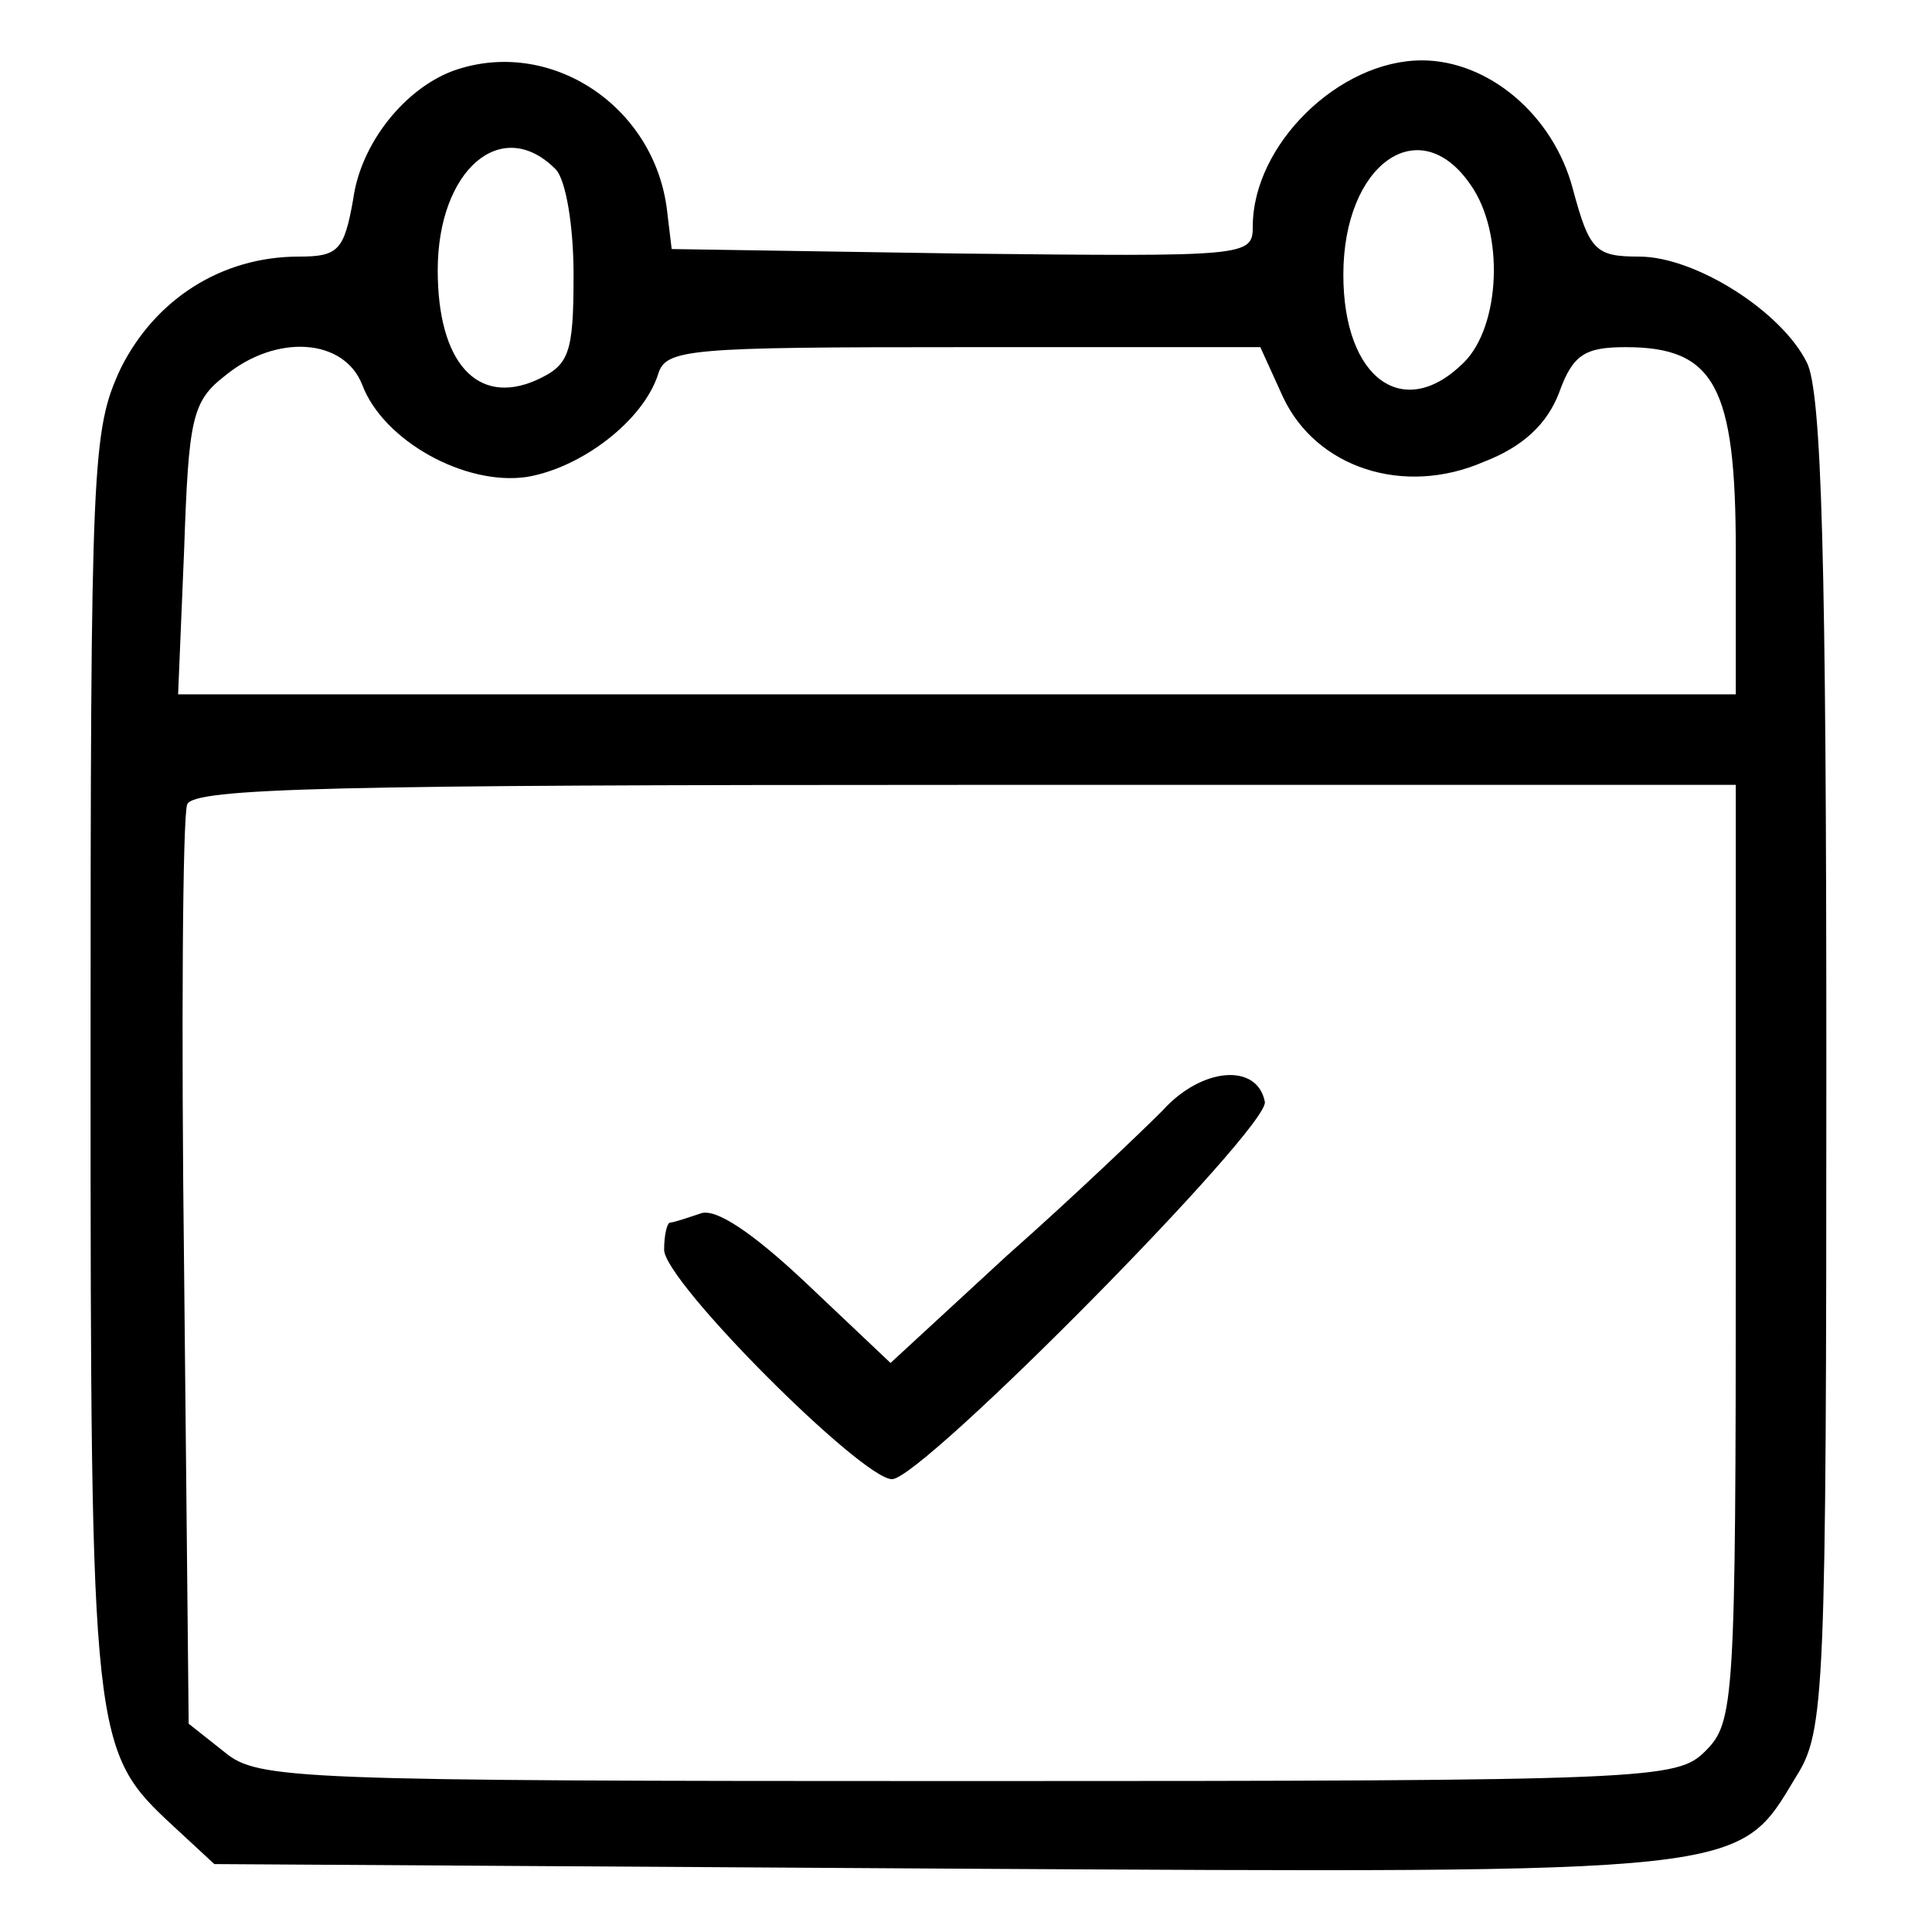 <svg xmlns="http://www.w3.org/2000/svg" width="128pt" height="128pt" viewBox="0 0 128 128" preserveAspectRatio="xMidYMid meet"><g transform="translate(0,128) scale(0.1,-0.1)" fill="#000000" stroke="none"><path d="M300 1233 c-32 -12 -61 -48 -66 -85 -6 -34 -10 -38 -36 -38 -51 0 -95 -28 -118 -74 -19 -41 -20 -60 -20 -459 0 -452 1 -457 55 -507 l27 -25 484 -3 c535 -3 525 -4 564 61 19 30 20 53 20 472 0 332 -3 446 -13 465 -17 34 -74 70 -111 70 -29 0 -33 4 -44 45 -13 49 -56 85 -100 85 -55 0 -112 -56 -112 -110 0 -20 -4 -20 -192 -18 l-193 3 -3 25 c-8 70 -78 116 -142 93z m68 -65 c7 -7 12 -38 12 -70 0 -53 -3 -60 -25 -70 -39 -17 -65 12 -65 73 0 66 42 103 78 67z m606 -10 c23 -32 20 -94 -4 -118 -40 -40 -80 -11 -80 58 0 73 50 109 84 60z m-734 -133 c14 -37 68 -67 109 -61 36 6 77 37 87 68 5 17 20 18 202 18 l197 0 15 -33 c22 -47 80 -66 133 -43 26 10 42 25 50 46 9 25 17 30 44 30 59 0 73 -26 73 -135 l0 -95 -516 0 -516 0 4 96 c3 86 5 98 27 115 34 28 79 25 91 -6z m910 -575 c0 -297 -1 -311 -20 -330 -19 -19 -33 -20 -489 -20 -447 0 -470 1 -492 19 l-24 19 -3 298 c-2 163 -1 303 2 311 4 11 99 13 516 13 l510 0 0 -310z"></path><path d="M770 544 c-14 -14 -60 -58 -103 -96 l-77 -71 -56 53 c-35 33 -60 50 -70 46 -9 -3 -18 -6 -20 -6 -2 0 -4 -8 -4 -18 0 -21 131 -152 151 -152 20 0 250 233 247 250 -5 26 -42 23 -68 -6z"></path></g></svg>